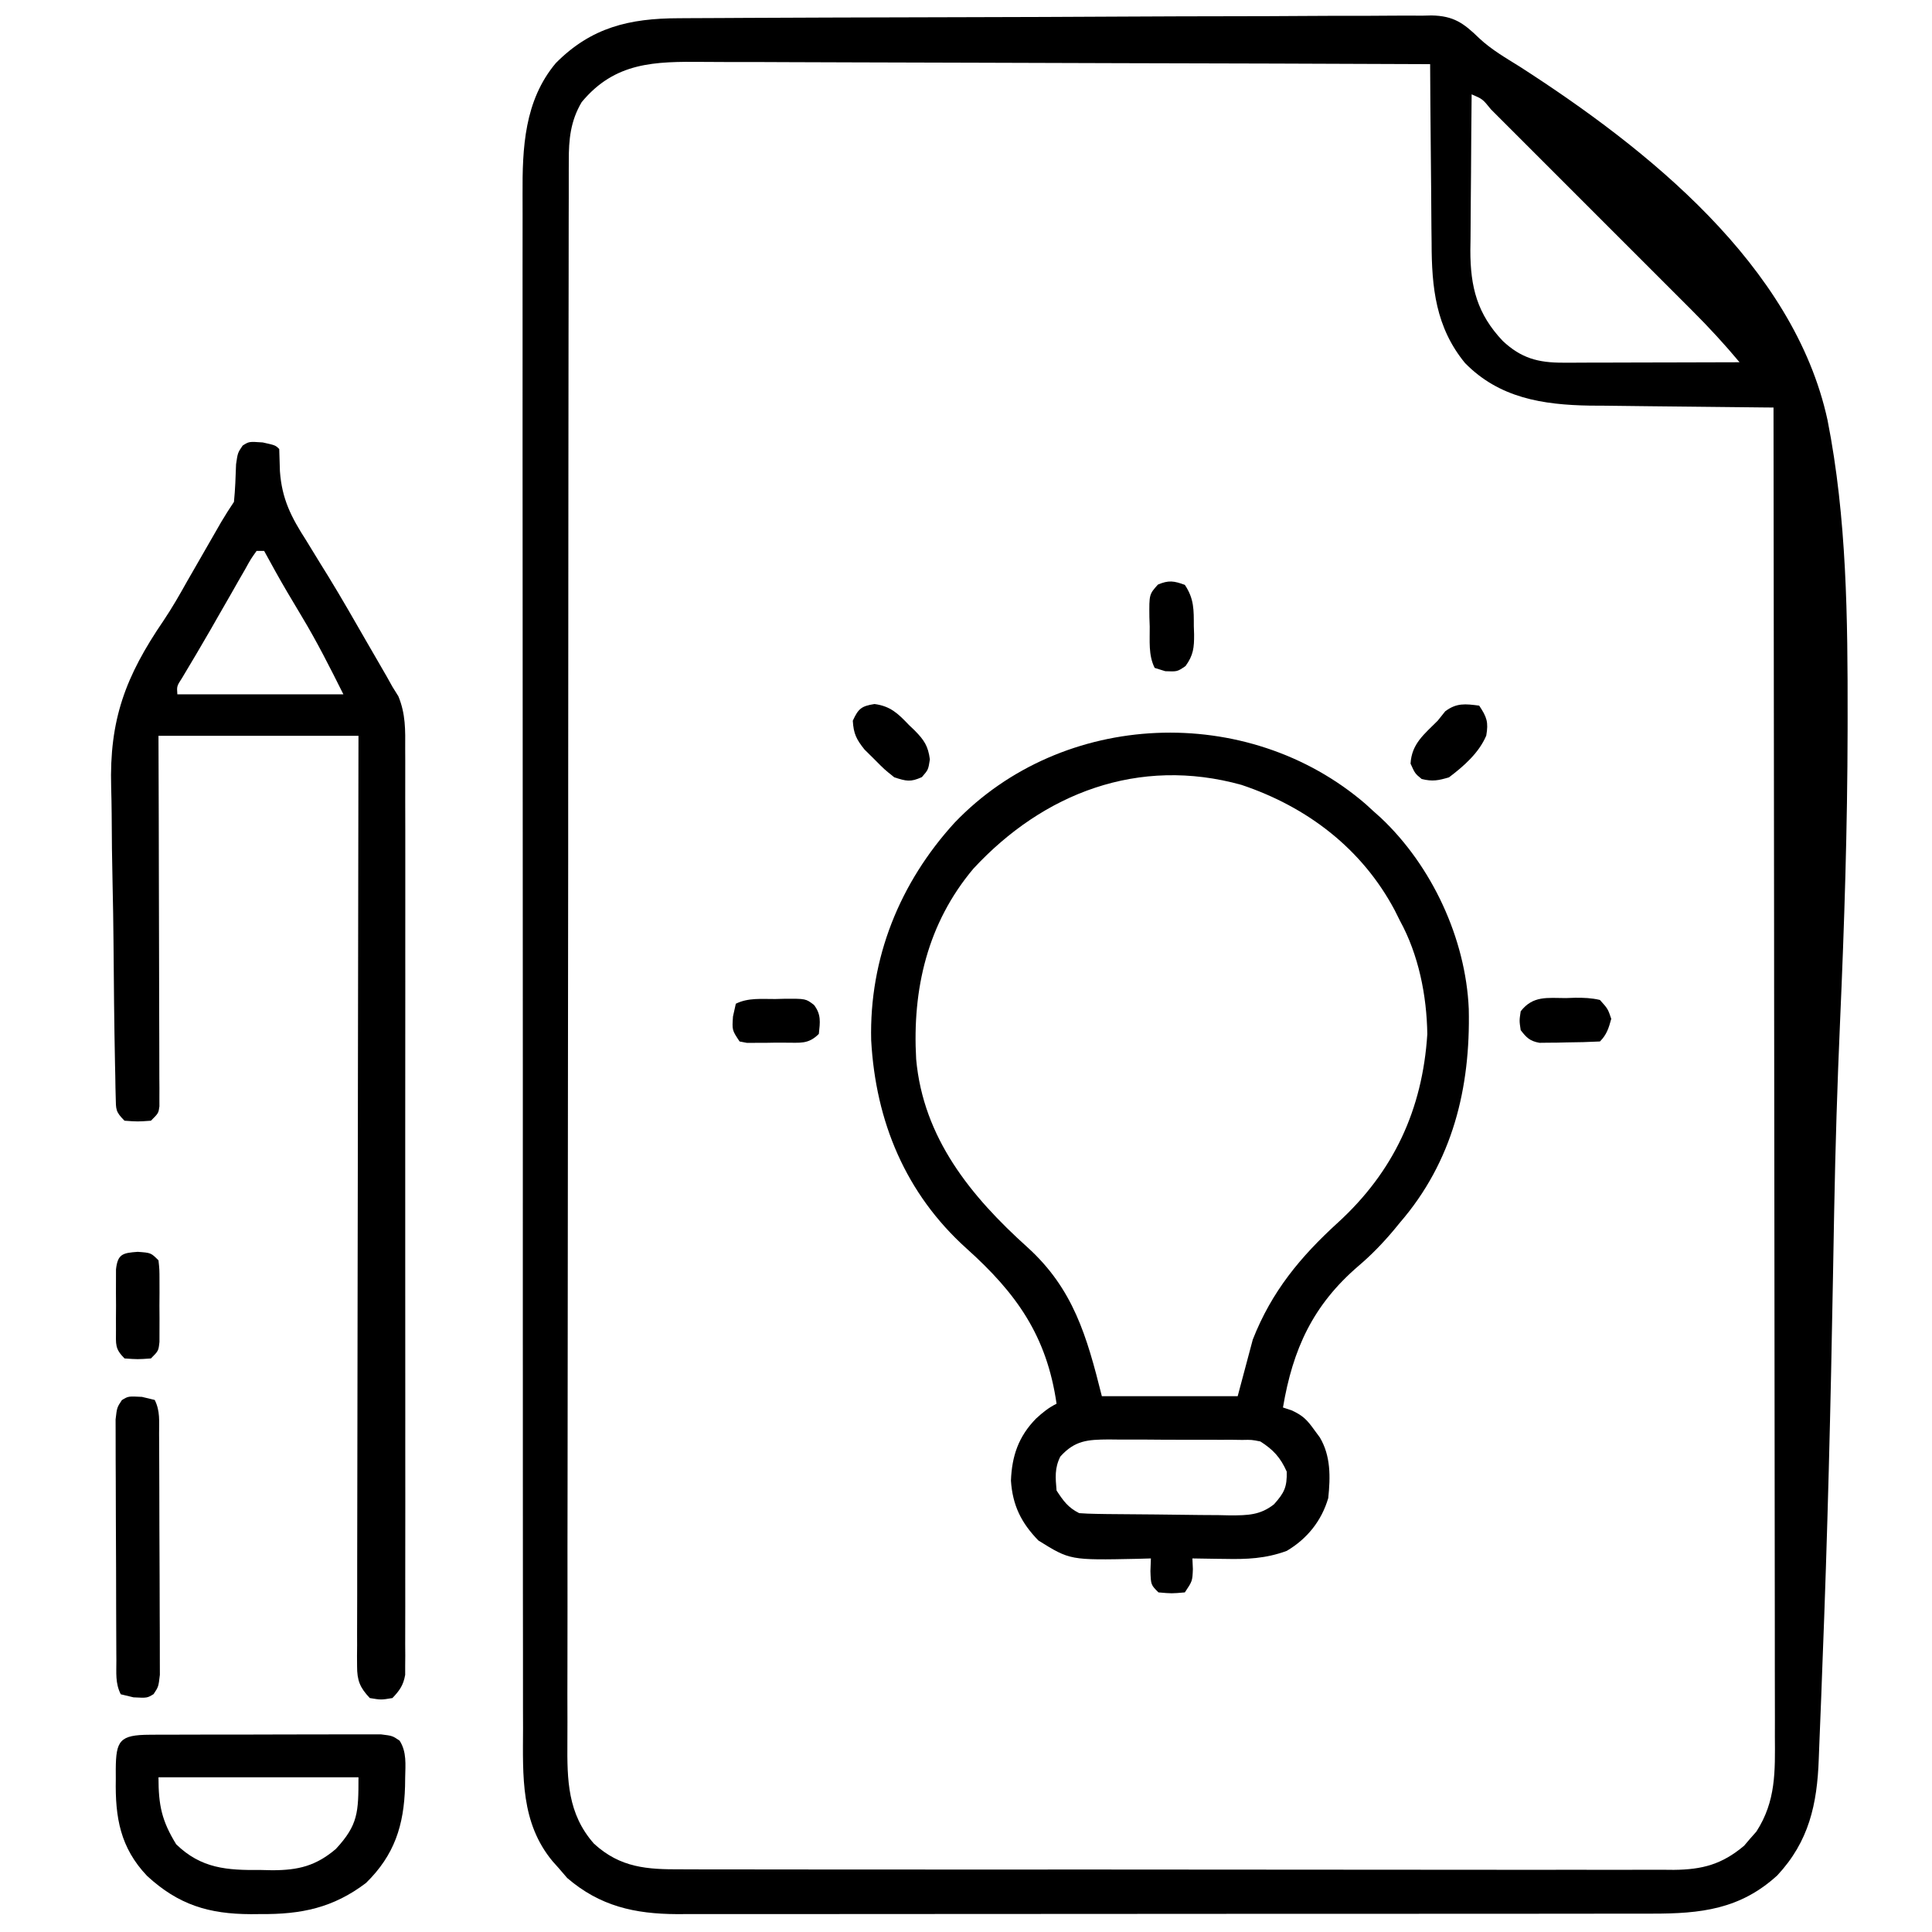 <svg xmlns="http://www.w3.org/2000/svg" width="512" height="512"><path d="M0 0 C0.877 -0.006 1.755 -0.012 2.659 -0.018 C5.593 -0.036 8.527 -0.046 11.461 -0.057 C13.567 -0.068 15.673 -0.08 17.779 -0.092 C24.688 -0.128 31.597 -0.154 38.506 -0.176 C39.682 -0.18 40.858 -0.184 42.07 -0.188 C53.162 -0.225 64.254 -0.256 75.346 -0.277 C89.528 -0.305 103.709 -0.356 117.89 -0.438 C127.867 -0.494 137.843 -0.523 147.819 -0.532 C153.777 -0.538 159.733 -0.556 165.691 -0.603 C171.293 -0.647 176.896 -0.657 182.499 -0.643 C184.553 -0.643 186.607 -0.655 188.661 -0.681 C191.471 -0.713 194.277 -0.702 197.086 -0.681 C197.895 -0.701 198.704 -0.721 199.538 -0.741 C205.381 -0.629 208.032 1.268 212.166 5.289 C215.422 8.341 219.198 10.507 222.974 12.857 C256.543 34.479 295.531 65.369 304.484 106.491 C309.607 132.398 309.843 159.123 309.807 185.437 C309.806 186.471 309.805 187.506 309.804 188.572 C309.762 214.345 308.945 240.076 307.808 265.822 C307.072 282.493 306.56 299.155 306.251 315.839 C306.22 317.498 306.22 317.498 306.188 319.192 C306.106 323.642 306.026 328.093 305.948 332.544 C305.334 367.332 304.486 402.112 303.108 436.879 C303.006 439.5 302.911 442.122 302.818 444.744 C302.673 448.793 302.51 452.842 302.331 456.89 C302.269 458.35 302.213 459.81 302.164 461.27 C301.746 473.305 299.564 483.174 291.17 492.167 C281.329 501.171 270.849 502.32 257.955 502.301 C256.821 502.303 255.687 502.306 254.519 502.308 C250.717 502.314 246.914 502.313 243.112 502.313 C240.387 502.315 237.662 502.319 234.937 502.323 C228.301 502.331 221.665 502.334 215.03 502.334 C209.635 502.335 204.24 502.337 198.845 502.34 C183.542 502.349 168.239 502.354 152.936 502.353 C151.699 502.353 151.699 502.353 150.437 502.353 C149.612 502.353 148.786 502.353 147.935 502.353 C134.556 502.352 121.177 502.362 107.798 502.376 C94.053 502.39 80.309 502.397 66.564 502.396 C58.85 502.396 51.136 502.399 43.423 502.409 C36.855 502.418 30.287 502.421 23.719 502.414 C20.37 502.411 17.022 502.412 13.673 502.419 C10.037 502.427 6.402 502.422 2.766 502.415 C1.189 502.422 1.189 502.422 -0.42 502.43 C-11.645 502.378 -20.848 500.314 -29.517 492.855 C-30.281 491.968 -31.044 491.081 -31.83 490.167 C-32.334 489.604 -32.838 489.041 -33.357 488.46 C-41.873 478.237 -41.265 465.843 -41.218 453.228 C-41.222 451.413 -41.227 449.598 -41.234 447.783 C-41.248 442.816 -41.244 437.849 -41.237 432.882 C-41.232 427.517 -41.245 422.153 -41.255 416.788 C-41.272 406.286 -41.273 395.784 -41.268 385.282 C-41.264 376.745 -41.265 368.207 -41.27 359.67 C-41.271 358.454 -41.272 357.238 -41.273 355.985 C-41.274 353.515 -41.276 351.045 -41.277 348.574 C-41.291 325.418 -41.285 302.262 -41.274 279.105 C-41.264 257.93 -41.277 236.755 -41.301 215.58 C-41.325 193.826 -41.335 172.072 -41.328 150.318 C-41.325 138.109 -41.327 125.9 -41.345 113.692 C-41.359 103.299 -41.36 92.906 -41.342 82.514 C-41.334 77.214 -41.332 71.914 -41.347 66.614 C-41.361 61.757 -41.356 56.9 -41.337 52.043 C-41.333 50.292 -41.336 48.54 -41.346 46.788 C-41.415 34.394 -40.899 21.851 -32.525 11.878 C-23.136 2.403 -13.003 0.03 0 0 Z M-25.674 22.226 C-28.63 27.19 -29.121 32.123 -29.09 37.781 C-29.094 38.531 -29.098 39.281 -29.102 40.054 C-29.112 42.57 -29.108 45.086 -29.104 47.602 C-29.109 49.423 -29.114 51.244 -29.12 53.065 C-29.134 58.072 -29.136 63.078 -29.135 68.085 C-29.137 73.484 -29.15 78.883 -29.162 84.282 C-29.184 96.088 -29.192 107.893 -29.197 119.699 C-29.201 127.07 -29.207 134.441 -29.214 141.812 C-29.234 162.218 -29.25 182.625 -29.253 203.031 C-29.253 204.337 -29.254 205.643 -29.254 206.988 C-29.254 209.636 -29.255 212.283 -29.255 214.931 C-29.255 216.245 -29.255 217.559 -29.255 218.913 C-29.256 220.229 -29.256 221.545 -29.256 222.901 C-29.26 244.227 -29.287 265.553 -29.324 286.879 C-29.362 308.772 -29.381 330.665 -29.382 352.558 C-29.382 364.851 -29.391 377.144 -29.42 389.437 C-29.444 399.903 -29.452 410.37 -29.436 420.836 C-29.429 426.176 -29.43 431.516 -29.453 436.856 C-29.473 441.747 -29.471 446.637 -29.45 451.527 C-29.446 453.294 -29.451 455.061 -29.466 456.829 C-29.542 466.86 -29.427 475.829 -22.423 483.761 C-15.417 490.175 -8.311 490.605 0.702 490.555 C2.436 490.563 2.436 490.563 4.205 490.571 C7.4 490.583 10.595 490.582 13.791 490.574 C17.242 490.569 20.694 490.582 24.145 490.592 C30.901 490.609 37.657 490.61 44.414 490.605 C49.906 490.601 55.398 490.602 60.89 490.608 C61.672 490.608 62.455 490.609 63.26 490.61 C64.849 490.612 66.439 490.613 68.028 490.615 C82.924 490.628 97.82 490.623 112.716 490.611 C126.338 490.602 139.96 490.614 153.583 490.638 C167.577 490.663 181.571 490.672 195.566 490.666 C203.42 490.662 211.274 490.664 219.128 490.682 C225.813 490.697 232.499 490.697 239.185 490.68 C242.594 490.671 246.004 490.669 249.413 490.685 C253.113 490.698 256.812 490.686 260.511 490.669 C261.584 490.678 262.657 490.688 263.763 490.698 C271.287 490.624 276.485 489.272 282.377 484.308 C282.907 483.684 283.437 483.06 283.983 482.417 C284.525 481.804 285.068 481.19 285.627 480.558 C290.843 472.477 290.591 464.609 290.531 455.273 C290.532 453.752 290.535 452.231 290.539 450.71 C290.545 446.544 290.533 442.378 290.518 438.212 C290.505 433.714 290.51 429.217 290.512 424.719 C290.514 416.931 290.504 409.143 290.487 401.355 C290.463 390.094 290.455 378.834 290.451 367.574 C290.445 349.304 290.425 331.034 290.396 312.765 C290.369 295.019 290.348 277.273 290.335 259.527 C290.334 258.433 290.333 257.339 290.332 256.212 C290.329 250.723 290.325 245.234 290.321 239.745 C290.29 194.219 290.237 148.693 290.17 103.167 C289.101 103.159 289.101 103.159 288.011 103.15 C281.245 103.091 274.479 103.019 267.714 102.932 C264.237 102.887 260.76 102.848 257.283 102.821 C253.271 102.79 249.26 102.735 245.248 102.679 C243.405 102.669 243.405 102.669 241.525 102.66 C228.999 102.45 217.5 100.644 208.424 91.386 C200.657 81.934 199.572 71.373 199.561 59.531 C199.546 58.156 199.529 56.782 199.511 55.408 C199.467 51.829 199.447 48.25 199.432 44.671 C199.412 41.004 199.37 37.337 199.33 33.669 C199.255 26.502 199.205 19.335 199.17 12.167 C171.962 12.05 144.754 11.962 117.546 11.908 C104.913 11.883 92.28 11.847 79.646 11.79 C68.633 11.74 57.621 11.708 46.608 11.697 C40.778 11.69 34.948 11.675 29.119 11.639 C23.627 11.605 18.137 11.594 12.645 11.602 C10.634 11.6 8.622 11.591 6.611 11.571 C-6.295 11.454 -16.833 11.561 -25.674 22.226 Z M210.17 20.167 C210.094 27.123 210.041 34.079 210.005 41.035 C209.99 43.399 209.97 45.763 209.944 48.126 C209.907 51.534 209.89 54.942 209.877 58.351 C209.862 59.398 209.846 60.445 209.83 61.524 C209.828 71.259 211.652 78.36 218.401 85.507 C223.316 90.119 227.822 91.297 234.398 91.281 C235.959 91.281 235.959 91.281 237.551 91.281 C238.668 91.275 239.785 91.27 240.936 91.265 C242.084 91.264 243.233 91.262 244.416 91.261 C248.084 91.255 251.752 91.243 255.42 91.23 C257.907 91.225 260.394 91.22 262.881 91.216 C268.977 91.205 275.074 91.188 281.17 91.167 C277.187 86.396 273.032 81.884 268.63 77.498 C268.006 76.872 267.383 76.247 266.74 75.603 C264.703 73.561 262.661 71.522 260.619 69.484 C259.195 68.059 257.771 66.634 256.348 65.209 C253.376 62.236 250.403 59.265 247.429 56.296 C243.607 52.48 239.791 48.66 235.975 44.838 C233.042 41.902 230.107 38.968 227.171 36.034 C225.762 34.626 224.353 33.216 222.945 31.806 C220.987 29.845 219.026 27.888 217.063 25.931 C216.478 25.344 215.893 24.756 215.289 24.151 C213.09 21.423 213.09 21.423 210.17 20.167 Z " fill="#000000" transform="translate(179.83,4.833)"></path><path d="M0 0 C0.694 0.636 1.387 1.271 2.102 1.926 C2.733 2.489 3.365 3.052 4.016 3.633 C17.579 16.39 26.545 35.692 27.34 54.289 C27.814 75.216 23.086 94.739 9.102 110.926 C8.559 111.587 8.016 112.248 7.457 112.93 C4.548 116.39 1.545 119.495 -1.898 122.426 C-13.953 132.782 -19.282 144.412 -21.898 159.926 C-21.14 160.176 -20.383 160.426 -19.602 160.684 C-16.64 162.045 -15.526 163.183 -13.648 165.801 C-12.898 166.818 -12.898 166.818 -12.133 167.855 C-9.212 172.755 -9.314 178.379 -9.898 183.926 C-11.662 189.961 -15.488 194.727 -20.898 197.926 C-26.487 199.983 -31.477 200.174 -37.336 200.051 C-38.163 200.042 -38.99 200.033 -39.842 200.023 C-41.861 200 -43.88 199.964 -45.898 199.926 C-45.857 200.854 -45.816 201.782 -45.773 202.738 C-45.898 205.926 -45.898 205.926 -47.898 208.926 C-51.398 209.238 -51.398 209.238 -54.898 208.926 C-56.898 206.926 -56.898 206.926 -57.023 203.301 C-56.982 202.187 -56.941 201.073 -56.898 199.926 C-58.093 199.961 -59.288 199.995 -60.52 200.031 C-78.318 200.398 -78.318 200.398 -86.711 195.176 C-91.286 190.47 -93.556 185.828 -93.988 179.32 C-93.742 172.749 -91.962 167.586 -87.336 162.863 C-85.538 161.22 -84.076 160.015 -81.898 158.926 C-84.495 140.957 -92.491 129.684 -105.777 117.77 C-121.94 103.208 -129.838 84.114 -131.027 62.594 C-131.554 40.863 -123.448 20.847 -108.898 4.926 C-80.289 -24.943 -31.273 -26.932 0 0 Z M-103.945 17.137 C-116.114 31.62 -120.158 49.069 -119.105 67.617 C-117.232 88.504 -104.595 103.985 -89.625 117.453 C-77.47 128.476 -73.89 140.959 -69.898 156.926 C-58.018 156.926 -46.138 156.926 -33.898 156.926 C-32.578 151.976 -31.258 147.026 -29.898 141.926 C-24.892 129.183 -17.306 120.02 -7.336 110.926 C7.405 97.471 15.082 80.982 16.352 60.988 C16.211 50.748 14.038 39.918 9.102 30.926 C8.643 30.007 8.184 29.088 7.711 28.141 C-0.957 11.836 -15.469 0.757 -32.898 -5.074 C-60.091 -12.635 -85.371 -2.927 -103.945 17.137 Z M-80.898 172.926 C-82.449 176.026 -82.188 178.505 -81.898 181.926 C-80.103 184.679 -78.846 186.452 -75.898 187.926 C-74.389 188.041 -72.874 188.095 -71.36 188.119 C-70.419 188.135 -69.477 188.151 -68.507 188.167 C-64.195 188.212 -59.882 188.253 -55.569 188.276 C-53.296 188.292 -51.022 188.32 -48.749 188.358 C-45.47 188.413 -42.193 188.435 -38.914 188.449 C-37.901 188.472 -36.889 188.495 -35.845 188.518 C-31.29 188.504 -27.939 188.482 -24.276 185.581 C-21.529 182.514 -20.813 181.029 -20.898 176.926 C-22.543 173.203 -24.483 171.083 -27.898 168.926 C-30.197 168.47 -30.197 168.47 -32.679 168.522 C-33.624 168.509 -34.569 168.496 -35.542 168.483 C-37.062 168.488 -37.062 168.488 -38.613 168.492 C-40.185 168.484 -40.185 168.484 -41.789 168.476 C-44.004 168.47 -46.218 168.471 -48.433 168.48 C-51.82 168.488 -55.205 168.459 -58.592 168.428 C-60.745 168.426 -62.898 168.427 -65.051 168.43 C-66.062 168.418 -67.074 168.407 -68.116 168.396 C-73.612 168.45 -77.006 168.601 -80.898 172.926 Z " fill="#000000" transform="translate(361.898,213.074)"></path><path d="M0 0 C3.375 0.75 3.375 0.75 4.375 1.75 C4.453 3.704 4.508 5.658 4.555 7.613 C5.085 15.017 7.54 19.78 11.5 25.938 C12.771 28.011 14.04 30.085 15.309 32.16 C15.972 33.229 16.636 34.298 17.32 35.399 C20.851 41.157 24.199 47.018 27.562 52.875 C28.198 53.971 28.833 55.067 29.487 56.196 C30.083 57.227 30.679 58.258 31.293 59.32 C31.817 60.225 32.34 61.13 32.88 62.063 C33.62 63.393 33.62 63.393 34.375 64.75 C34.893 65.579 35.411 66.408 35.945 67.262 C37.89 72.005 37.79 76.162 37.756 81.239 C37.761 82.295 37.765 83.351 37.77 84.439 C37.782 87.976 37.773 91.514 37.763 95.051 C37.767 97.588 37.773 100.124 37.779 102.66 C37.791 108.833 37.79 115.006 37.781 121.178 C37.774 126.194 37.773 131.21 37.776 136.226 C37.777 136.941 37.777 137.655 37.778 138.39 C37.779 139.841 37.78 141.292 37.781 142.742 C37.789 156.341 37.779 169.939 37.763 183.537 C37.75 195.208 37.752 206.878 37.766 218.548 C37.782 232.101 37.788 245.654 37.779 259.207 C37.778 260.652 37.777 262.096 37.776 263.541 C37.776 264.252 37.776 264.963 37.775 265.695 C37.772 270.707 37.777 275.718 37.784 280.73 C37.793 287.472 37.787 294.214 37.769 300.956 C37.765 303.434 37.766 305.913 37.773 308.391 C37.781 311.766 37.771 315.14 37.756 318.515 C37.763 319.503 37.769 320.491 37.776 321.509 C37.764 322.863 37.764 322.863 37.753 324.245 C37.752 325.414 37.752 325.414 37.751 326.606 C37.269 329.356 36.288 330.739 34.375 332.75 C31.375 333.25 31.375 333.25 28.375 332.75 C25.764 329.996 25 328.097 25.006 324.338 C25 323.456 24.994 322.573 24.988 321.664 C25.001 320.217 25.001 320.217 25.014 318.74 C25.012 317.712 25.009 316.683 25.006 315.624 C25.002 312.167 25.018 308.711 25.034 305.255 C25.035 302.781 25.035 300.308 25.033 297.834 C25.032 292.504 25.041 287.173 25.058 281.843 C25.082 274.136 25.09 266.429 25.094 258.722 C25.1 246.218 25.12 233.714 25.149 221.209 C25.176 209.063 25.197 196.916 25.21 184.769 C25.211 184.02 25.212 183.272 25.213 182.5 C25.217 178.744 25.22 174.988 25.224 171.233 C25.255 140.072 25.31 108.911 25.375 77.75 C7.885 77.75 -9.605 77.75 -27.625 77.75 C-27.602 84.946 -27.579 92.141 -27.555 99.555 C-27.544 104.103 -27.535 108.651 -27.527 113.199 C-27.515 120.424 -27.501 127.649 -27.474 134.875 C-27.452 140.697 -27.44 146.519 -27.435 152.342 C-27.432 154.568 -27.424 156.793 -27.414 159.019 C-27.399 162.127 -27.397 165.235 -27.398 168.343 C-27.391 169.271 -27.384 170.199 -27.376 171.155 C-27.379 171.999 -27.382 172.843 -27.384 173.713 C-27.383 174.449 -27.381 175.184 -27.379 175.942 C-27.625 177.75 -27.625 177.75 -29.625 179.75 C-33.125 180 -33.125 180 -36.625 179.75 C-39.017 177.358 -38.89 176.799 -38.96 173.533 C-38.983 172.648 -39.006 171.763 -39.029 170.85 C-39.044 169.876 -39.059 168.902 -39.074 167.898 C-39.108 166.361 -39.108 166.361 -39.143 164.792 C-39.366 153.979 -39.46 143.163 -39.545 132.348 C-39.589 127.237 -39.672 122.13 -39.791 117.021 C-39.935 110.826 -40.007 104.633 -40.031 98.437 C-40.052 96.095 -40.096 93.754 -40.166 91.413 C-40.677 73.481 -36.379 62.006 -26.285 47.22 C-24.023 43.853 -22.022 40.365 -20.047 36.824 C-19.424 35.742 -18.802 34.66 -18.16 33.545 C-16.923 31.391 -15.686 29.238 -14.449 27.084 C-13.842 26.029 -13.235 24.974 -12.609 23.887 C-12.081 22.966 -11.552 22.045 -11.007 21.096 C-9.937 19.279 -8.795 17.505 -7.625 15.75 C-7.286 12.425 -7.183 9.121 -7.066 5.781 C-6.625 2.75 -6.625 2.75 -5.316 0.828 C-3.625 -0.25 -3.625 -0.25 0 0 Z M-1.625 28.75 C-3.132 30.852 -3.132 30.852 -4.637 33.578 C-5.527 35.121 -5.527 35.121 -6.436 36.695 C-7.365 38.331 -7.365 38.331 -8.312 40 C-10.131 43.164 -10.131 43.164 -11.949 46.328 C-12.549 47.381 -13.149 48.433 -13.767 49.518 C-16.247 53.833 -18.795 58.107 -21.351 62.378 C-22.783 64.595 -22.783 64.595 -22.625 66.75 C-8.105 66.75 6.415 66.75 21.375 66.75 C17.829 59.658 14.383 52.813 10.312 46.062 C9.448 44.612 8.585 43.162 7.723 41.711 C7.318 41.031 6.913 40.352 6.497 39.651 C4.378 36.06 2.372 32.41 0.375 28.75 C-0.285 28.75 -0.945 28.75 -1.625 28.75 Z " fill="#000000" transform="translate(69.625,117.25)"></path><path d="M0 0 C1.032 -0.008 1.032 -0.008 2.085 -0.015 C4.365 -0.029 6.644 -0.028 8.924 -0.026 C10.506 -0.03 12.088 -0.034 13.669 -0.039 C16.988 -0.047 20.305 -0.046 23.624 -0.041 C27.879 -0.035 32.133 -0.052 36.388 -0.075 C39.656 -0.09 42.924 -0.091 46.191 -0.088 C47.76 -0.088 49.329 -0.094 50.898 -0.104 C53.091 -0.116 55.283 -0.109 57.477 -0.098 C58.725 -0.098 59.974 -0.099 61.26 -0.1 C64.303 0.275 64.303 0.275 66.205 1.569 C68.118 4.54 67.743 7.92 67.678 11.337 C67.667 12.103 67.656 12.869 67.645 13.657 C67.355 24.004 64.854 31.879 57.303 39.275 C48.588 45.903 40.072 47.623 29.365 47.525 C28.102 47.536 28.102 47.536 26.813 47.548 C15.624 47.514 7.607 45.077 -0.713 37.419 C-7.836 29.922 -9.197 21.931 -9.01 11.837 C-9.013 10.941 -9.016 10.044 -9.019 9.12 C-8.957 1.552 -8.001 0.03 0 0 Z M2.303 11.275 C2.303 18.741 3.179 22.813 6.99 29.025 C13.623 35.478 20.479 35.93 29.303 35.837 C30.345 35.861 31.386 35.885 32.459 35.909 C39.356 35.896 43.992 34.783 49.303 30.275 C55.224 23.886 55.303 20.549 55.303 11.275 C37.813 11.275 20.323 11.275 2.303 11.275 Z " fill="#000000" transform="translate(39.697,459.725)"></path><path d="M0 0 C1.671 0.402 1.671 0.402 3.375 0.812 C4.86 3.783 4.519 6.471 4.536 9.785 C4.541 10.502 4.546 11.219 4.551 11.958 C4.566 14.336 4.573 16.713 4.578 19.09 C4.584 20.739 4.59 22.388 4.595 24.037 C4.606 27.496 4.612 30.956 4.615 34.415 C4.621 38.852 4.645 43.288 4.673 47.725 C4.692 51.131 4.697 54.538 4.699 57.944 C4.702 59.58 4.71 61.216 4.723 62.852 C4.74 65.138 4.738 67.424 4.731 69.711 C4.735 71.013 4.739 72.315 4.742 73.656 C4.375 76.812 4.375 76.812 3.079 78.768 C1.375 79.812 1.375 79.812 -2.25 79.625 C-3.364 79.357 -4.478 79.089 -5.625 78.812 C-7.11 75.842 -6.769 73.154 -6.786 69.84 C-6.791 69.123 -6.796 68.406 -6.801 67.667 C-6.816 65.289 -6.823 62.912 -6.828 60.535 C-6.834 58.886 -6.84 57.237 -6.845 55.588 C-6.856 52.129 -6.862 48.669 -6.865 45.21 C-6.871 40.773 -6.895 36.337 -6.923 31.9 C-6.942 28.494 -6.947 25.087 -6.949 21.681 C-6.952 20.045 -6.96 18.409 -6.973 16.773 C-6.99 14.487 -6.988 12.201 -6.981 9.914 C-6.985 8.612 -6.989 7.31 -6.992 5.969 C-6.625 2.812 -6.625 2.812 -5.329 0.857 C-3.625 -0.188 -3.625 -0.188 0 0 Z " fill="#000000" transform="translate(37.625,370.188)"></path><path d="M0 0 C3.5 0.25 3.5 0.25 5.5 2.25 C5.759 4.648 5.759 4.648 5.766 7.625 C5.768 8.692 5.771 9.76 5.773 10.859 C5.766 11.978 5.758 13.097 5.75 14.25 C5.758 15.369 5.765 16.488 5.773 17.641 C5.771 18.708 5.768 19.775 5.766 20.875 C5.763 21.857 5.761 22.84 5.759 23.852 C5.5 26.25 5.5 26.25 3.5 28.25 C0 28.5 0 28.5 -3.5 28.25 C-6.109 25.641 -5.757 24.505 -5.766 20.875 C-5.768 19.808 -5.771 18.74 -5.773 17.641 C-5.762 15.962 -5.762 15.962 -5.75 14.25 C-5.758 13.131 -5.765 12.012 -5.773 10.859 C-5.771 9.792 -5.768 8.725 -5.766 7.625 C-5.763 6.643 -5.761 5.66 -5.759 4.648 C-5.318 0.562 -3.956 0.283 0 0 Z " fill="#000000" transform="translate(36.5,331.75)"></path><path d="M0 0 C2.037 3.056 2.491 4.371 1.871 7.953 C-0.074 12.524 -4.088 16.06 -8 19 C-10.83 19.845 -12.388 20.153 -15.25 19.438 C-17 18 -17 18 -18.188 15.375 C-17.895 10.102 -14.599 7.607 -11 4 C-10.34 3.175 -9.68 2.35 -9 1.5 C-5.98 -0.765 -3.651 -0.473 0 0 Z " fill="#000000" transform="translate(392,187)"></path><path d="M0 0 C4.259 0.559 6.274 2.565 9.121 5.551 C9.619 6.025 10.116 6.5 10.629 6.988 C13.137 9.538 14.203 11.094 14.672 14.672 C14.246 17.426 14.246 17.426 12.559 19.363 C9.539 20.75 8.396 20.439 5.246 19.426 C2.605 17.316 2.605 17.316 -0.004 14.676 C-0.875 13.815 -1.747 12.954 -2.645 12.066 C-4.82 9.343 -5.551 7.869 -5.754 4.426 C-4.292 1.243 -3.485 0.539 0 0 Z " fill="#000000" transform="translate(231.754,186.574)"></path><path d="M0 0 C1.23 -0.043 1.23 -0.043 2.484 -0.086 C4.769 -0.093 6.777 -0.03 9 0.5 C11.109 2.859 11.109 2.859 12 5.5 C11.337 7.93 10.799 9.701 9 11.5 C6.029 11.654 3.097 11.732 0.125 11.75 C-0.704 11.771 -1.533 11.791 -2.387 11.812 C-3.185 11.818 -3.983 11.823 -4.805 11.828 C-5.537 11.837 -6.269 11.847 -7.023 11.856 C-9.565 11.398 -10.44 10.523 -12 8.5 C-12.375 6 -12.375 6 -12 3.5 C-8.735 -0.698 -4.94 -0.016 0 0 Z " fill="#000000" transform="translate(415,264.5)"></path><path d="M0 0 C1.165 -0.031 1.165 -0.031 2.354 -0.062 C8.105 -0.102 8.105 -0.102 10.289 1.579 C12.224 4.118 11.891 6.16 11.562 9.25 C8.735 12.077 6.595 11.54 2.73 11.572 C1.85 11.569 0.97 11.566 0.062 11.562 C-0.818 11.579 -1.698 11.595 -2.605 11.611 C-3.868 11.612 -3.868 11.612 -5.156 11.613 C-5.929 11.616 -6.702 11.619 -7.498 11.622 C-8.458 11.438 -8.458 11.438 -9.438 11.25 C-11.438 8.25 -11.438 8.25 -11.188 4.625 C-10.94 3.511 -10.693 2.397 -10.438 1.25 C-7.167 -0.385 -3.59 0.024 0 0 Z " fill="#000000" transform="translate(205.438,264.75)"></path><path d="M0 0 C2.472 3.708 2.367 6.643 2.375 10.938 C2.399 11.654 2.424 12.37 2.449 13.107 C2.469 16.626 2.267 18.633 0.176 21.512 C-2 23 -2 23 -5.188 22.875 C-6.116 22.586 -7.044 22.297 -8 22 C-9.705 18.59 -9.269 14.821 -9.312 11.062 C-9.342 10.238 -9.371 9.414 -9.4 8.564 C-9.464 2.519 -9.464 2.519 -7.145 -0.074 C-4.31 -1.298 -2.874 -1.059 0 0 Z " fill="#000000" transform="translate(314,155)"></path></svg>